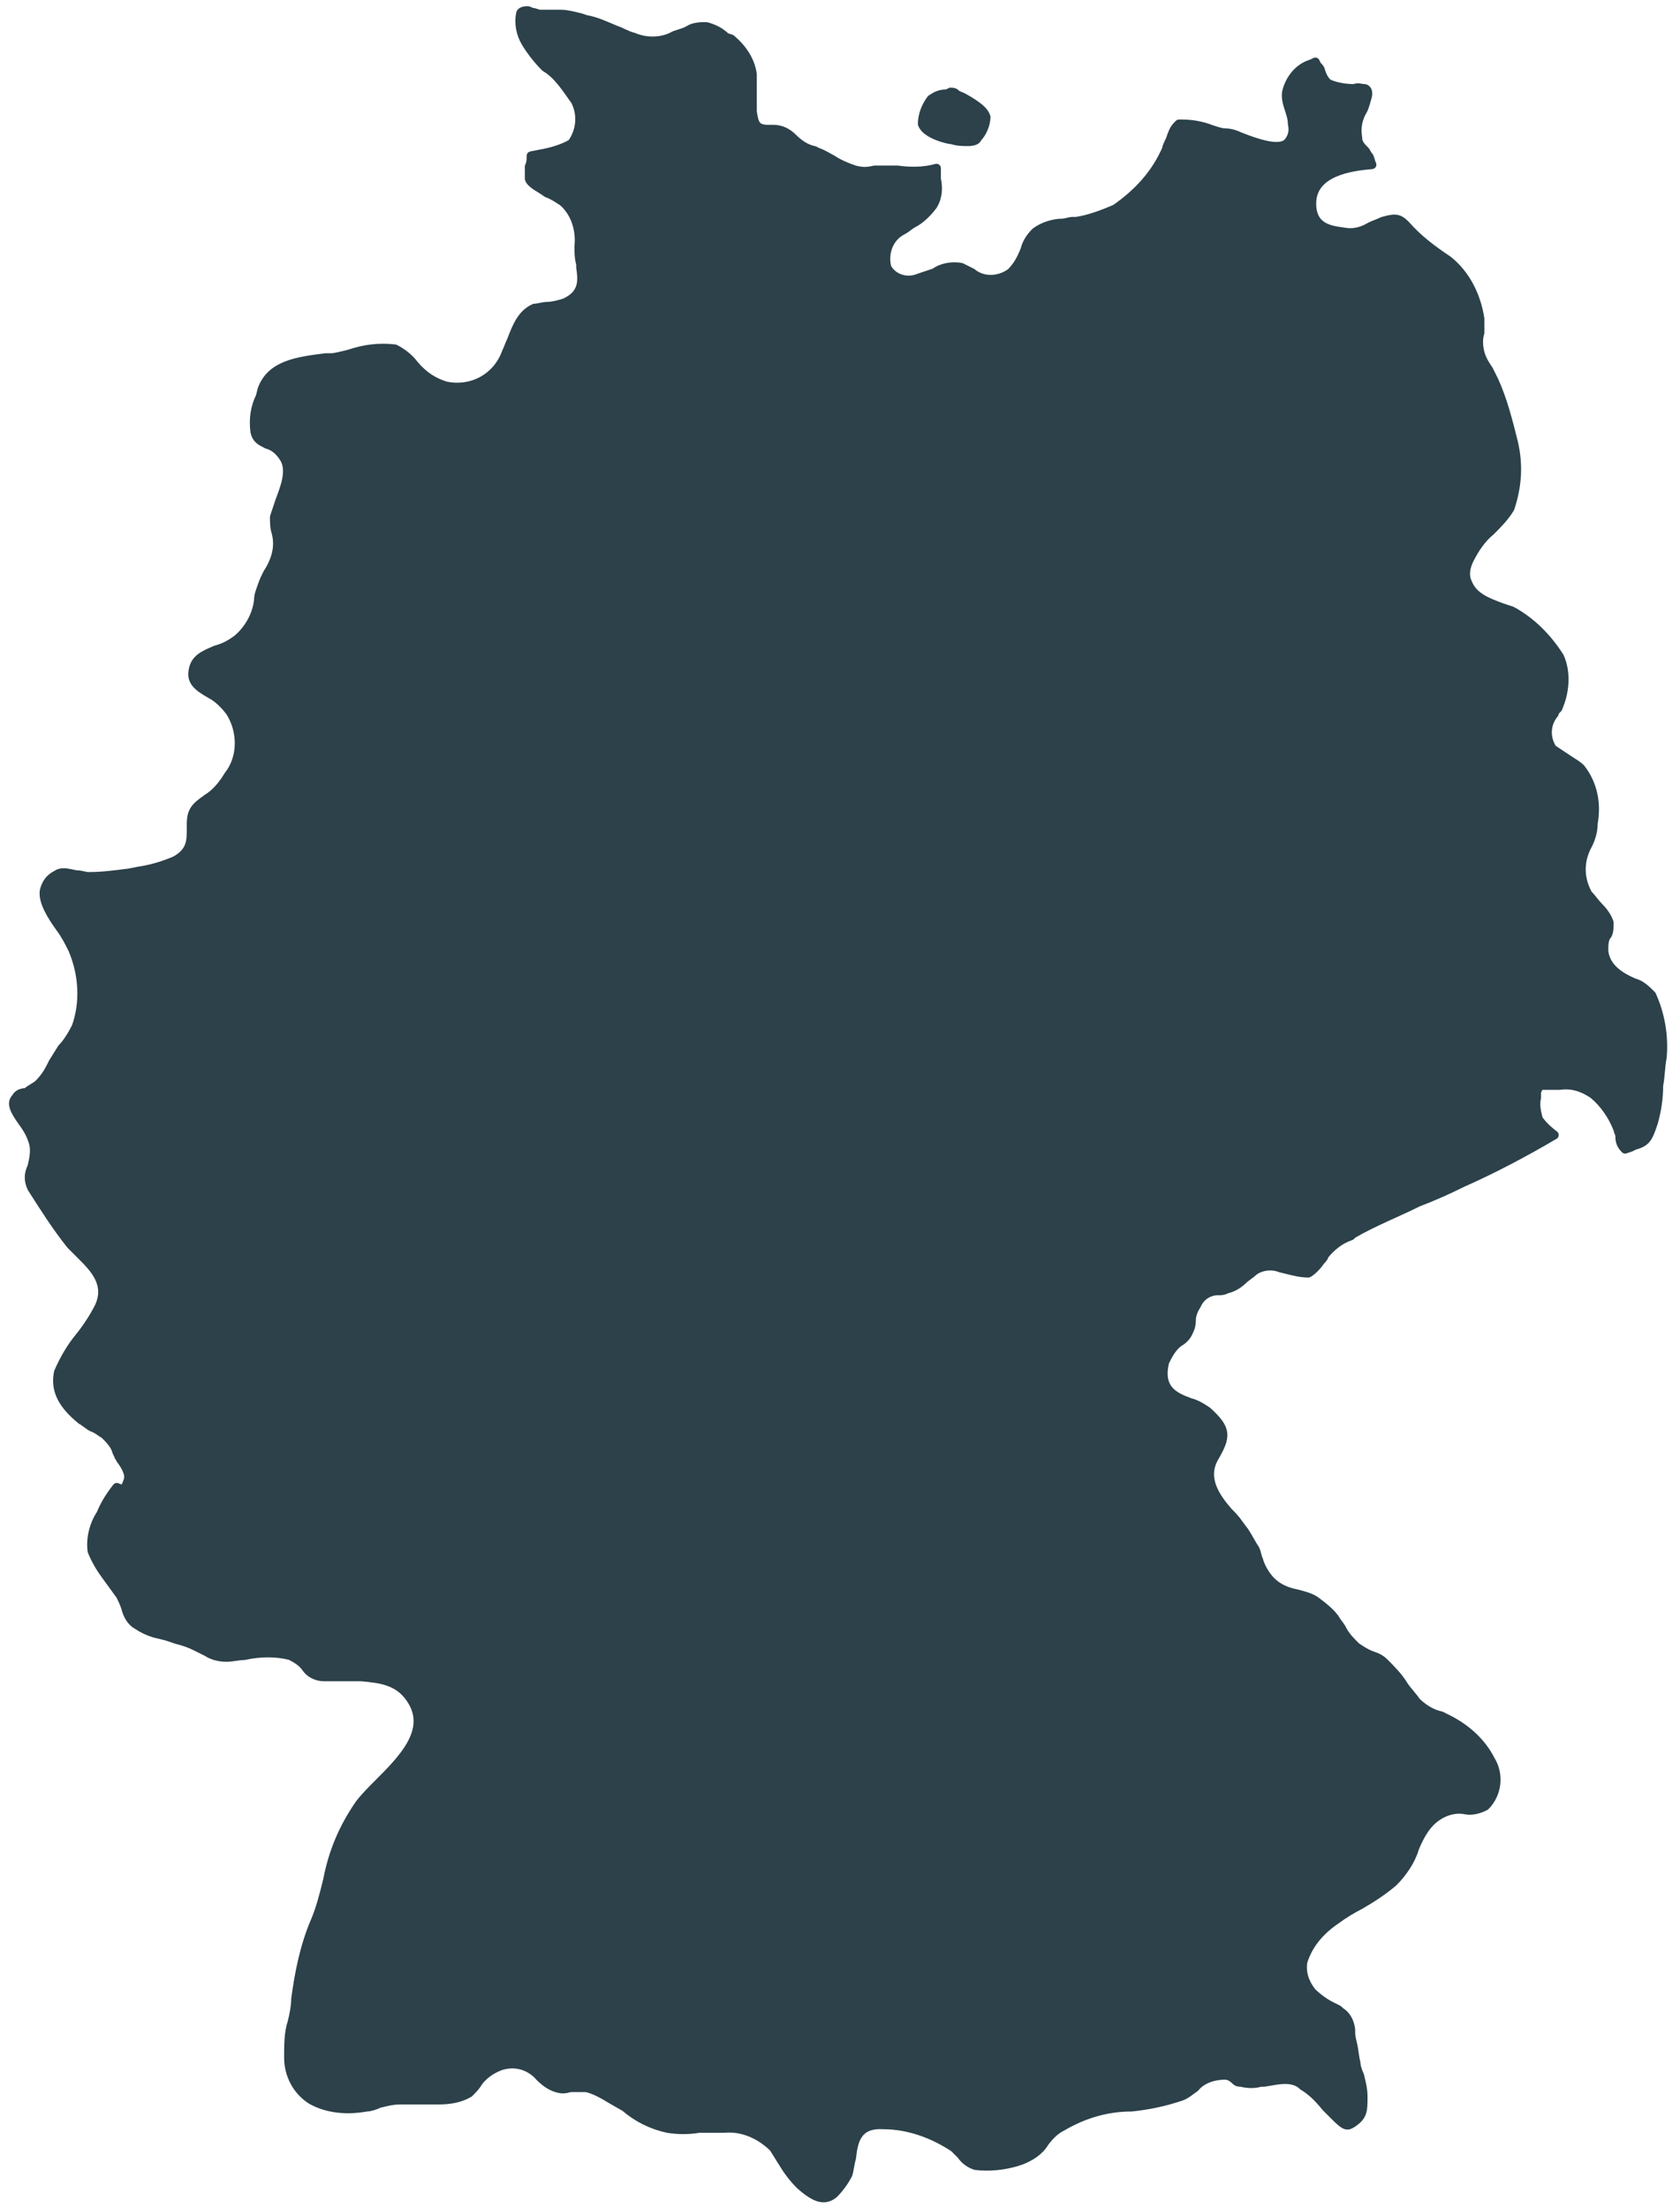 <?xml version="1.0" encoding="UTF-8"?>
<svg id="Layer_2" xmlns="http://www.w3.org/2000/svg" version="1.1" viewBox="0 0 94.9 124.7">
  <!-- Generator: Adobe Illustrator 30.0.0, SVG Export Plug-In . SVG Version: 2.1.1 Build 123)  -->
  <defs>
    <style>
      .st0 {
        stroke-miterlimit: 10;
      }

      .st0, .st1 {
        fill: #2c414a;
        stroke: #2c414a;
        stroke-width: .5px;
      }

      .st1 {
        stroke-linecap: round;
        stroke-linejoin: round;
      }
    </style>
  </defs>
  <path class="st1" d="M40.7,120.2h.2c1.1-.1,2.1.4,2.8,1.1l.5.8c.3.5.6.9,1,1.3.9.8,1.4.9,1.9.5.3-.3.6-.7.8-1.1.1-.3.1-.6.2-.9.1-.8.2-2,1.8-1.9,1.4,0,2.8.5,4,1.3l.4.4c.2.3.5.5.8.6.8.1,1.6,0,2.3-.2l.3-.1c.5-.2,1-.5,1.3-1,.3-.4.6-.7,1-.9,1.2-.7,2.5-1.1,3.9-1.1,1-.1,1.9-.3,2.8-.6.3-.1.5-.3.8-.5.4-.5,1.1-.7,1.7-.7.2,0,.4.1.6.3.1.1.2.1.3.1.4.1.8.1,1.1,0h.2l.6-.1c.6-.1,1.2-.1,1.6.3.5.3.9.7,1.3,1.2l.4.4.1.1c.6.6.7.6,1,.4.6-.4.6-.7.6-1.5,0-.4-.1-.8-.2-1.2-.1-.2-.2-.5-.2-.7-.1-.4-.1-.7-.2-1.1s-.1-.5-.1-.8c-.07-.47-.27-.8-.6-1l-.1-.1-.4-.2c-.4-.2-.8-.5-1.1-.8-.4-.5-.6-1.1-.5-1.7.3-1,1-1.8,1.9-2.4.4-.3.9-.6,1.3-.8.7-.4,1.3-.8,1.9-1.3.5-.5,1-1.2,1.2-1.9.2-.5.5-1.1.9-1.5.5-.5,1.2-.8,1.9-.7.4.1.8,0,1.2-.2.7-.7.8-1.8.3-2.6-.5-1-1.4-1.8-2.4-2.3l-.4-.2c-.5-.1-1-.4-1.4-.8-.2-.3-.5-.6-.7-.9-.3-.5-.7-.9-1.1-1.3-.2-.2-.4-.3-.7-.4-.3-.1-.6-.3-.9-.5-.3-.3-.6-.6-.8-1-.1-.2-.3-.4-.4-.6-.3-.4-.7-.7-1.1-1-.3-.2-.7-.3-1.1-.4-.5-.1-1-.3-1.4-.7-.3-.3-.6-.8-.7-1.2-.1-.2-.1-.4-.2-.6-.2-.3-.4-.7-.6-1l-.3-.4c-.2-.3-.4-.5-.6-.7-.7-.8-1.5-1.9-.8-3.1s.7-1.6-.4-2.6c-.3-.2-.6-.4-1-.5-.8-.3-1.8-.7-1.4-2.3.2-.4.4-.8.8-1.1.2-.1.4-.3.5-.5s.2-.4.2-.7.1-.6.3-.9c.2-.5.7-.8,1.2-.8.2,0,.3,0,.5-.1.4-.1.7-.3,1-.6l.4-.3c.4-.4,1.1-.5,1.6-.3l.4.1c.4.1.8.2,1.2.2.2-.1.5-.4.7-.7.1-.1.2-.2.2-.3.4-.5.9-.9,1.5-1.1l.1-.1c1.2-.7,2.5-1.2,3.7-1.8.8-.3,1.7-.7,2.5-1.1,1.8-.8,3.5-1.7,5.2-2.7-.4-.3-.7-.6-.9-.9-.1-.4-.2-.8-.1-1.2v-.3c0-.1.1-.2.1-.3.1-.1.2-.1.3-.1h.9c.7-.1,1.3.1,1.9.5.6.5,1.1,1.2,1.4,2,0,.1.1.2.1.4,0,.3.1.5.3.7l.3-.1.2-.1c.7-.2.8-.4,1.1-1.3.2-.7.3-1.4.3-2.1.1-.5.1-1.1.2-1.6.1-1.2-.1-2.4-.6-3.5-.3-.3-.6-.6-1-.7-.7-.3-1.6-.8-1.7-1.8,0-.3,0-.7.2-.9.1-.2.1-.4.1-.7-.1-.3-.3-.6-.6-.9-.2-.2-.4-.5-.6-.7-.5-.9-.5-1.9,0-2.8.2-.4.3-.8.3-1.2.2-1.1,0-2.2-.7-3.1-.2-.2-.4-.3-.7-.5-.3-.2-.6-.4-.9-.6-.4-.6-.4-1.4.1-2,0-.1.1-.2.2-.3.4-.9.5-2,.1-2.9-.7-1.1-1.6-2-2.7-2.6l-.6-.2c-.8-.3-1.6-.6-1.9-1.4-.2-.4-.1-.9.1-1.3.3-.6.7-1.2,1.2-1.6.4-.4.8-.8,1.1-1.3.4-1.2.5-2.4.2-3.7-.3-1.2-.6-2.4-1.1-3.5-.1-.2-.2-.4-.3-.6-.2-.3-.4-.6-.5-1s-.1-.8,0-1.1v-.8c-.2-1.3-.8-2.5-1.8-3.3-.9-.6-1.7-1.2-2.4-2-.4-.4-.6-.4-1.3-.2-.2.1-.5.2-.7.3-.5.3-1,.4-1.5.3-.7-.1-1.8-.2-1.8-1.6,0-1.8,2.2-2.1,3.4-2.2-.1-.2-.1-.4-.2-.5s-.1-.2-.2-.3c-.2-.2-.4-.4-.4-.7-.1-.6,0-1.1.3-1.6.1-.2.2-.6.2-.6,0,0,.2-.5-.1-.6-.2,0-.4-.1-.6,0-.5,0-1.1-.1-1.5-.3-.2-.2-.3-.4-.4-.7,0-.1-.1-.2-.2-.3l-.1-.2-.2.1c-.7.2-1.2.8-1.4,1.5-.1.3,0,.7.1,1s.2.6.2.9c.1.4,0,.8-.3,1.1-.5.4-1.7,0-2.7-.4-.2-.1-.5-.2-.8-.2-.2,0-.5-.1-.8-.2-.5-.2-1.1-.3-1.6-.3h-.2l-.1.1c-.2.2-.3.5-.4.8-.1.2-.2.4-.2.5-.6,1.4-1.6,2.5-2.9,3.4-.7.3-1.5.6-2.2.7h-.2c-.2,0-.4.1-.6.1-.5,0-1.1.2-1.5.5-.3.3-.5.6-.6,1-.2.5-.4.9-.8,1.3-.7.5-1.6.5-2.2,0-.2-.1-.4-.2-.6-.3-.5-.1-1.1,0-1.5.3-.3.1-.6.2-.9.3-.7.3-1.5,0-1.8-.6-.2-.8.1-1.7.9-2.1.2-.1.4-.3.6-.4.4-.2.8-.6,1.1-1,.3-.5.3-1,.2-1.5v-.6c-.7.2-1.5.2-2.2.1h-1.3c-.4.1-.7.1-1.1,0-.6-.2-1-.4-1.3-.6-.2-.1-.5-.3-.8-.4l-.2-.1c-.5-.1-.9-.4-1.2-.7-.33-.33-.7-.5-1.1-.5h-.3c-.7,0-.8-.3-.9-1v-2.1c-.1-.8-.6-1.5-1.2-2l-.3-.1c-.3-.3-.7-.5-1.1-.6-.3,0-.7,0-1,.2l-.2.1-.6.2c-.7.4-1.6.4-2.3.1-.4-.1-.7-.3-1-.4-.5-.2-1.1-.5-1.7-.6l-.3-.1c-.4-.1-.8-.2-1.1-.2h-1.2c-.1,0-.3-.1-.4-.1s-.2-.1-.3-.1c-.3,0-.4.1-.4.2-.1.5,0,1.1.3,1.6h0c.3.5.7,1,1.1,1.4.7.4,1.2,1.2,1.7,1.9.4.8.3,1.7-.2,2.4-.5.3-1.2.5-1.8.6l-.5.1c0,.2,0,.4-.1.6v.7c.1.3.6.5,1,.8.3.1.6.3.9.5.7.6,1,1.6.9,2.5,0,.3,0,.7.1,1v.2c.1.7.2,1.5-.9,2-.3.1-.7.2-1,.2-.2,0-.5.1-.7.1-.7.3-1,1-1.3,1.8-.1.2-.2.5-.3.7-.5,1.4-1.9,2.2-3.4,1.9-.7-.2-1.3-.6-1.8-1.2-.3-.4-.7-.7-1.1-.9-.9-.1-1.7,0-2.6.3-.4.1-.8.2-1,.2h-.3c-1.6.2-3.1.4-3.6,1.8l-.1.4c-.3.6-.4,1.3-.3,2,.1.4.3.5.7.7.4.1.7.4.9.7.5.7.1,1.7-.2,2.5-.1.3-.2.6-.3.9,0,.3,0,.6.1.9.1.4.1.8,0,1.2-.1.4-.3.8-.5,1.1-.1.2-.2.4-.3.7s-.2.5-.2.8c-.1.9-.6,1.7-1.2,2.2-.4.3-.8.5-1.2.6-.7.3-1.2.5-1.3,1.2-.1.6.3.9,1,1.3.4.2.8.6,1.1,1,.7,1.1.7,2.6-.1,3.6-.3.5-.7,1-1.2,1.3-.7.5-.9.7-.9,1.5v.2c0,.7,0,1.3-.9,1.8-.7.3-1.4.5-2.1.6l-.5.1c-.8.1-1.5.2-2.3.2-.2,0-.4-.1-.7-.1-.5-.1-.8-.2-1.1,0-.4.2-.6.5-.7.9-.1.6.4,1.4.9,2.1.3.4.5.8.7,1.2.6,1.4.7,3,.2,4.4-.2.4-.5.9-.8,1.2l-.5.8-.1.2c-.2.4-.4.7-.7,1-.2.2-.5.3-.7.5-.3,0-.5.1-.6.3-.3.3-.1.7.4,1.4.3.4.5.8.6,1.2.1.4,0,.9-.1,1.3-.2.4-.2.8,0,1.2.7,1.1,1.4,2.2,2.2,3.2.2.2.4.4.6.6.7.7,1.6,1.6,1,2.9-.3.6-.7,1.2-1.1,1.7-.5.6-.9,1.3-1.2,2-.2,1,.2,1.8,1.3,2.7.2.1.4.3.6.4.3.1.5.3.7.4.3.3.6.6.7,1l.1.2c0,.1.1.1.1.2.3.4.6.9.4,1.3-.1.3-.2.5-.6.3-.4.5-.7,1-.9,1.5-.4.6-.6,1.4-.5,2.1.2.5.5,1,.8,1.4s.5.7.8,1.1c.1.2.2.4.3.7.1.4.3.8.7,1,.3.2.7.4,1.2.5l.4.1.6.2c.4.1.7.2,1.1.4.2.1.4.2.6.3.3.2.7.3,1.1.3.3,0,.7-.1,1-.1.9-.2,1.8-.2,2.6,0,.4.2.7.4.9.7.2.3.6.5,1,.5h2.1c1.1.1,2.2.2,2.9,1.4,1,1.7-.6,3.3-1.9,4.6-.4.4-.8.8-1.1,1.2-.9,1.3-1.5,2.7-1.8,4.3-.2.8-.4,1.6-.7,2.3-.6,1.4-.9,2.9-1.1,4.4,0,.4-.1.9-.2,1.3-.2.6-.2,1.3-.2,2,0,1,.5,1.9,1.3,2.4.9.5,2,.6,3.1.4.2,0,.5-.1.7-.2.4-.1.8-.2,1.2-.2h2.2c.6,0,1.2-.1,1.7-.4.2-.2.4-.4.5-.6.3-.4.7-.7,1.2-.9.8-.3,1.7-.1,2.3.6.3.3.6.5.9.6s.5.1.8,0h.9c.5.1,1,.4,1.5.7l.7.4c.7.6,1.5,1,2.4,1.2.6.1,1.2.1,1.8,0h1.2,0Z"/>
  <path class="st0" d="M54.7,8c-.3,0-.6,0-.9-.1-.2,0-1.5-.3-1.7-.9,0-.5.2-1,.5-1.4.3-.2.5-.3.9-.3l.2-.1c.1,0,.2,0,.3.1s.2.1.4.2c.9.5,1.2.8,1.3,1.1,0,.4-.2.9-.5,1.2,0,.1-.2.2-.5.2Z"/>
</svg>